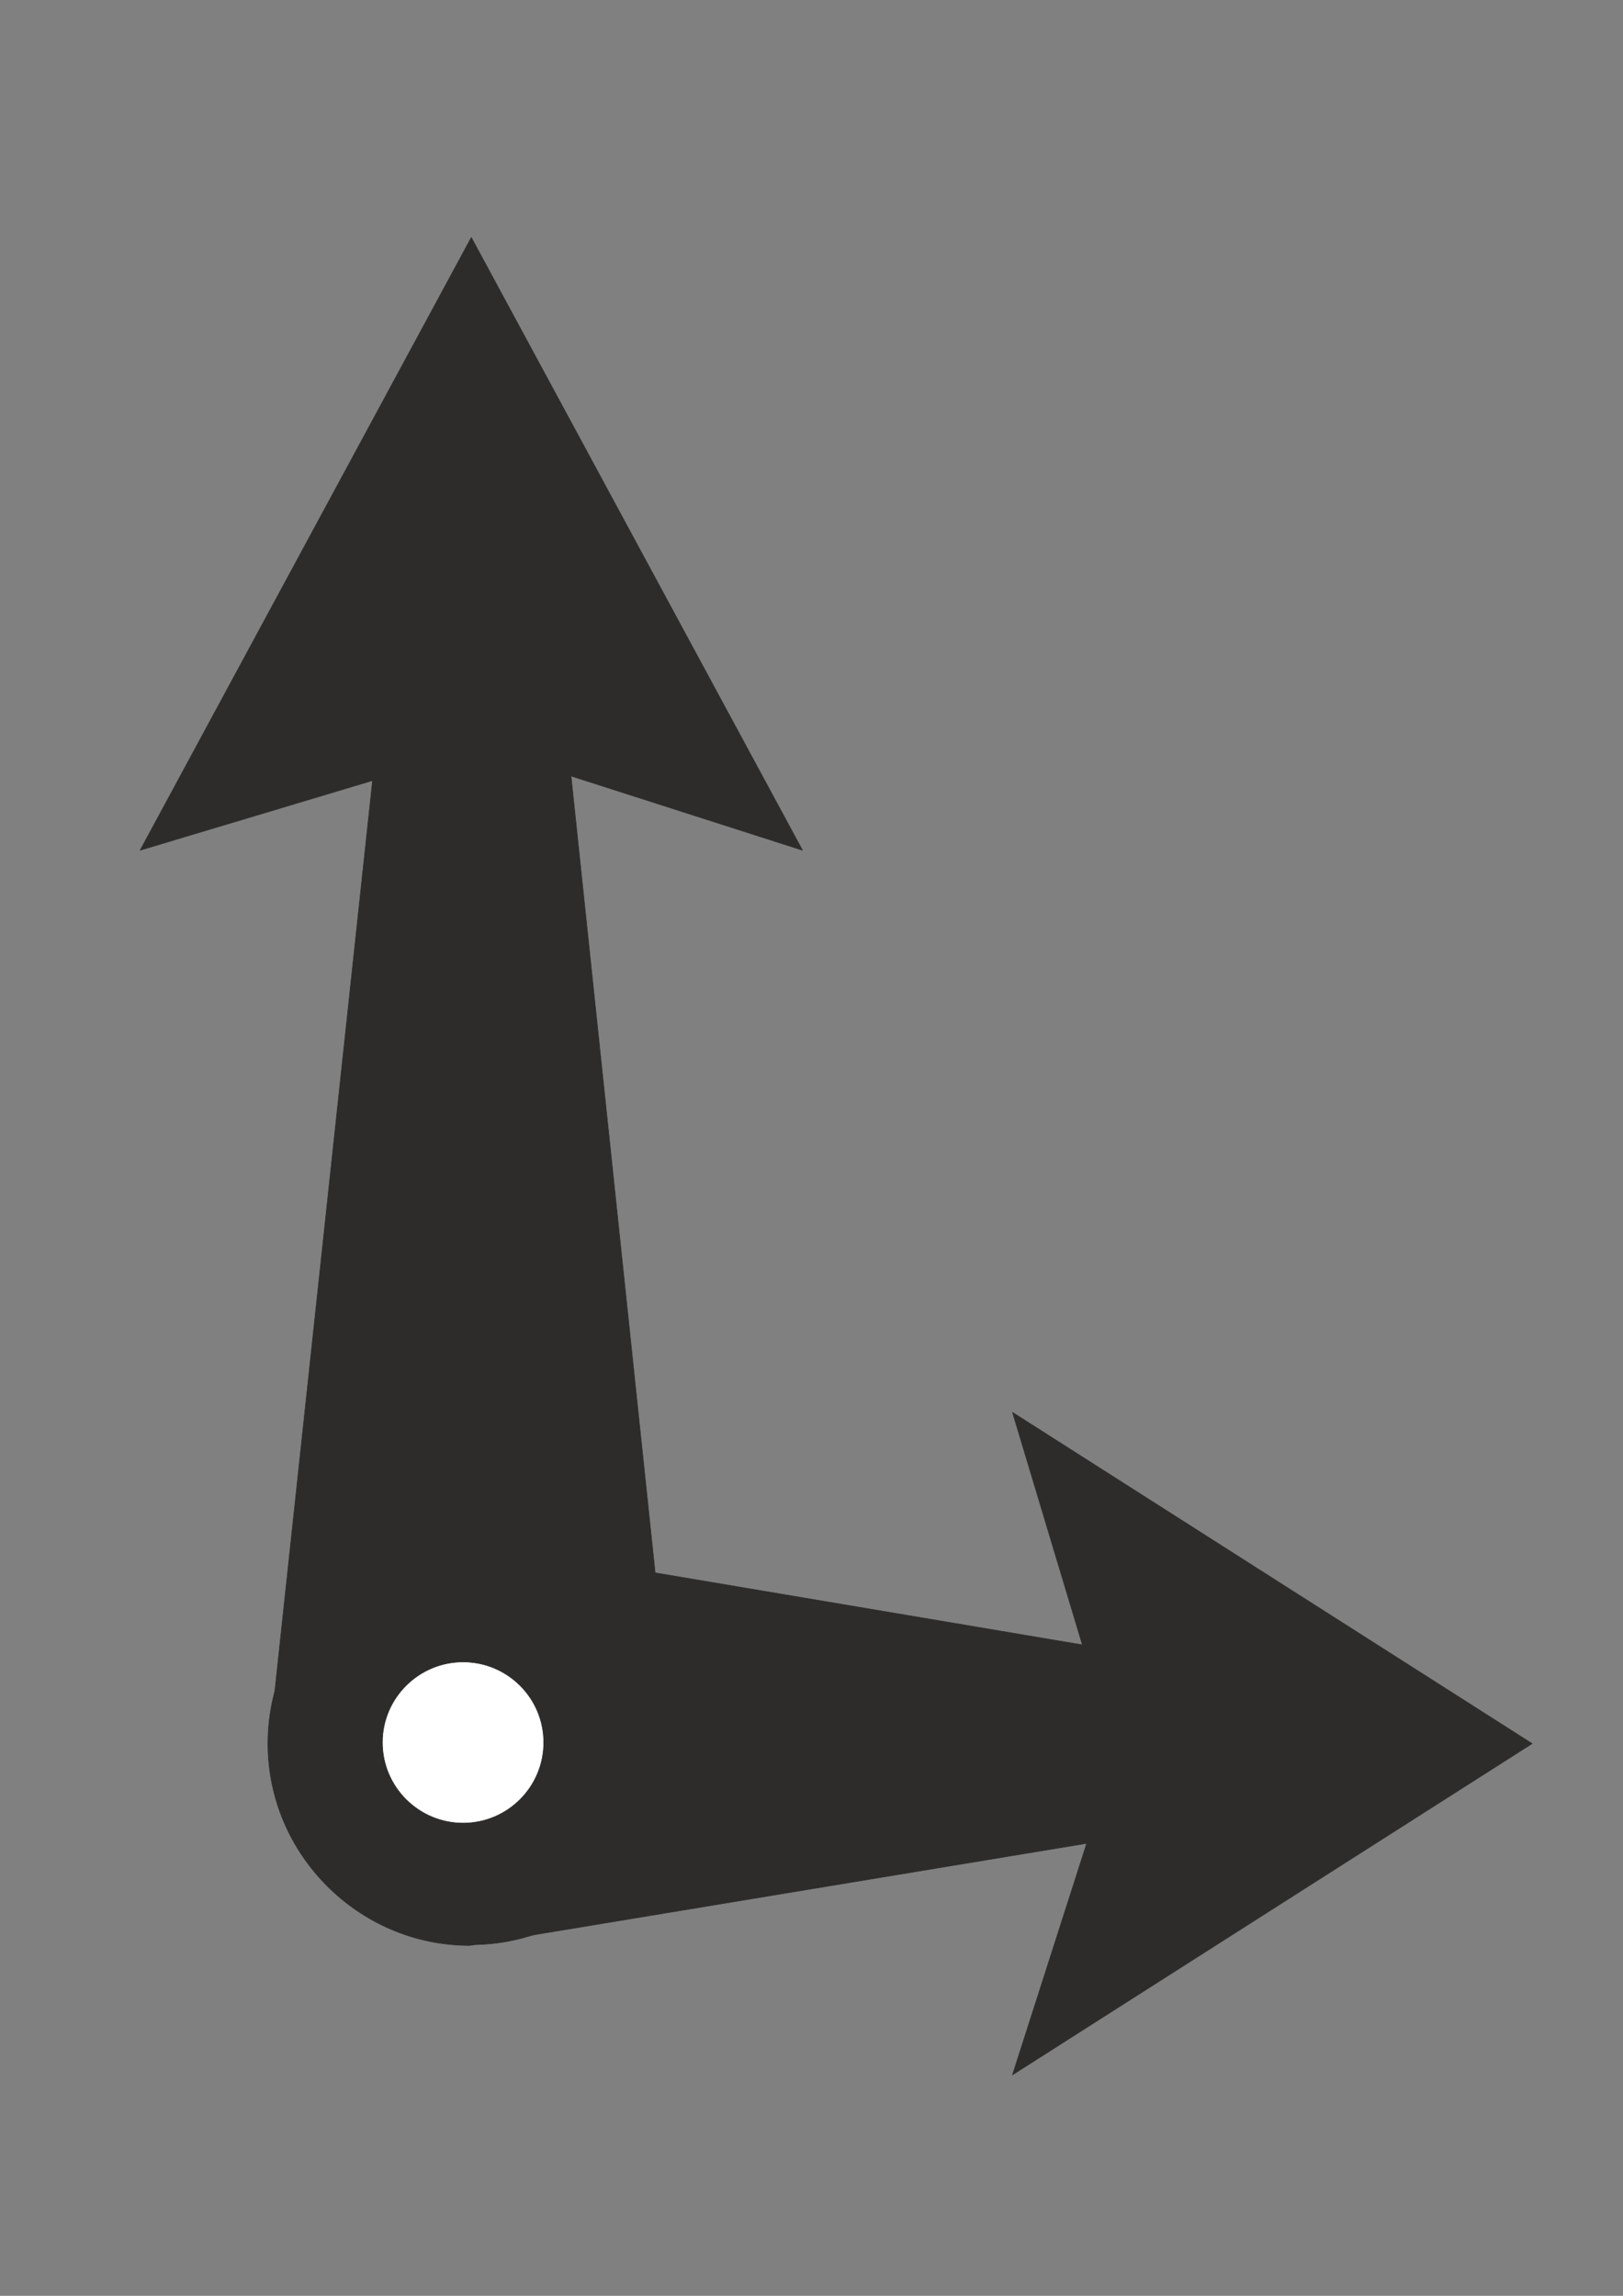 <?xml version="1.0" encoding="utf-8"?>
<!-- Created by UniConvertor 2.0rc4 (https://sk1project.net/) -->
<svg xmlns="http://www.w3.org/2000/svg" height="841.89pt" viewBox="0 0 595.276 841.89" width="595.276pt" version="1.1" xmlns:xlink="http://www.w3.org/1999/xlink" id="dee70df0-f612-11ea-ad69-dcc15c148e23">

<rect x="0" y="0" width="595.276" height="841.89" fill="#808080" stroke="none"/>

<g>
	<path style="stroke-linejoin:round;stroke:#2d2c2b;stroke-linecap:round;stroke-miterlimit:10.433;stroke-width:0.216;fill:#2d2c2b;" d="M 172.286,713.409 L 398.582,675.969 371.366,760.857 561.95,639.393 371.366,517.929 396.998,603.177 172.286,565.305 C 131.678,565.305 98.27,598.641 98.27,639.393 98.27,680.073 131.678,713.409 172.286,713.409 L 172.286,713.409 Z" />
	<path style="stroke-linejoin:round;stroke:#2d2c2b;stroke-linecap:round;stroke-miterlimit:10.433;stroke-width:0.216;fill:#2d2c2b;" d="M 246.878,639.105 L 209.438,284.577 294.326,311.793 172.862,87.081 51.398,311.793 136.646,286.233 98.774,639.105 C 98.774,679.713 132.11,713.121 172.862,713.121 213.542,713.121 246.878,679.713 246.878,639.105 L 246.878,639.105 Z" />
	<path style="stroke-linejoin:round;stroke:#2d2c2b;stroke-linecap:round;stroke-miterlimit:10.433;stroke-width:0.216;fill:#ffffff;" d="M 169.838,609.441 C 186.182,609.441 199.43,622.689 199.43,638.961 199.43,655.305 186.182,668.553 169.838,668.553 153.566,668.553 140.246,655.305 140.246,638.961 140.246,622.689 153.566,609.441 169.838,609.441 L 169.838,609.441 Z" />
</g>
</svg>
